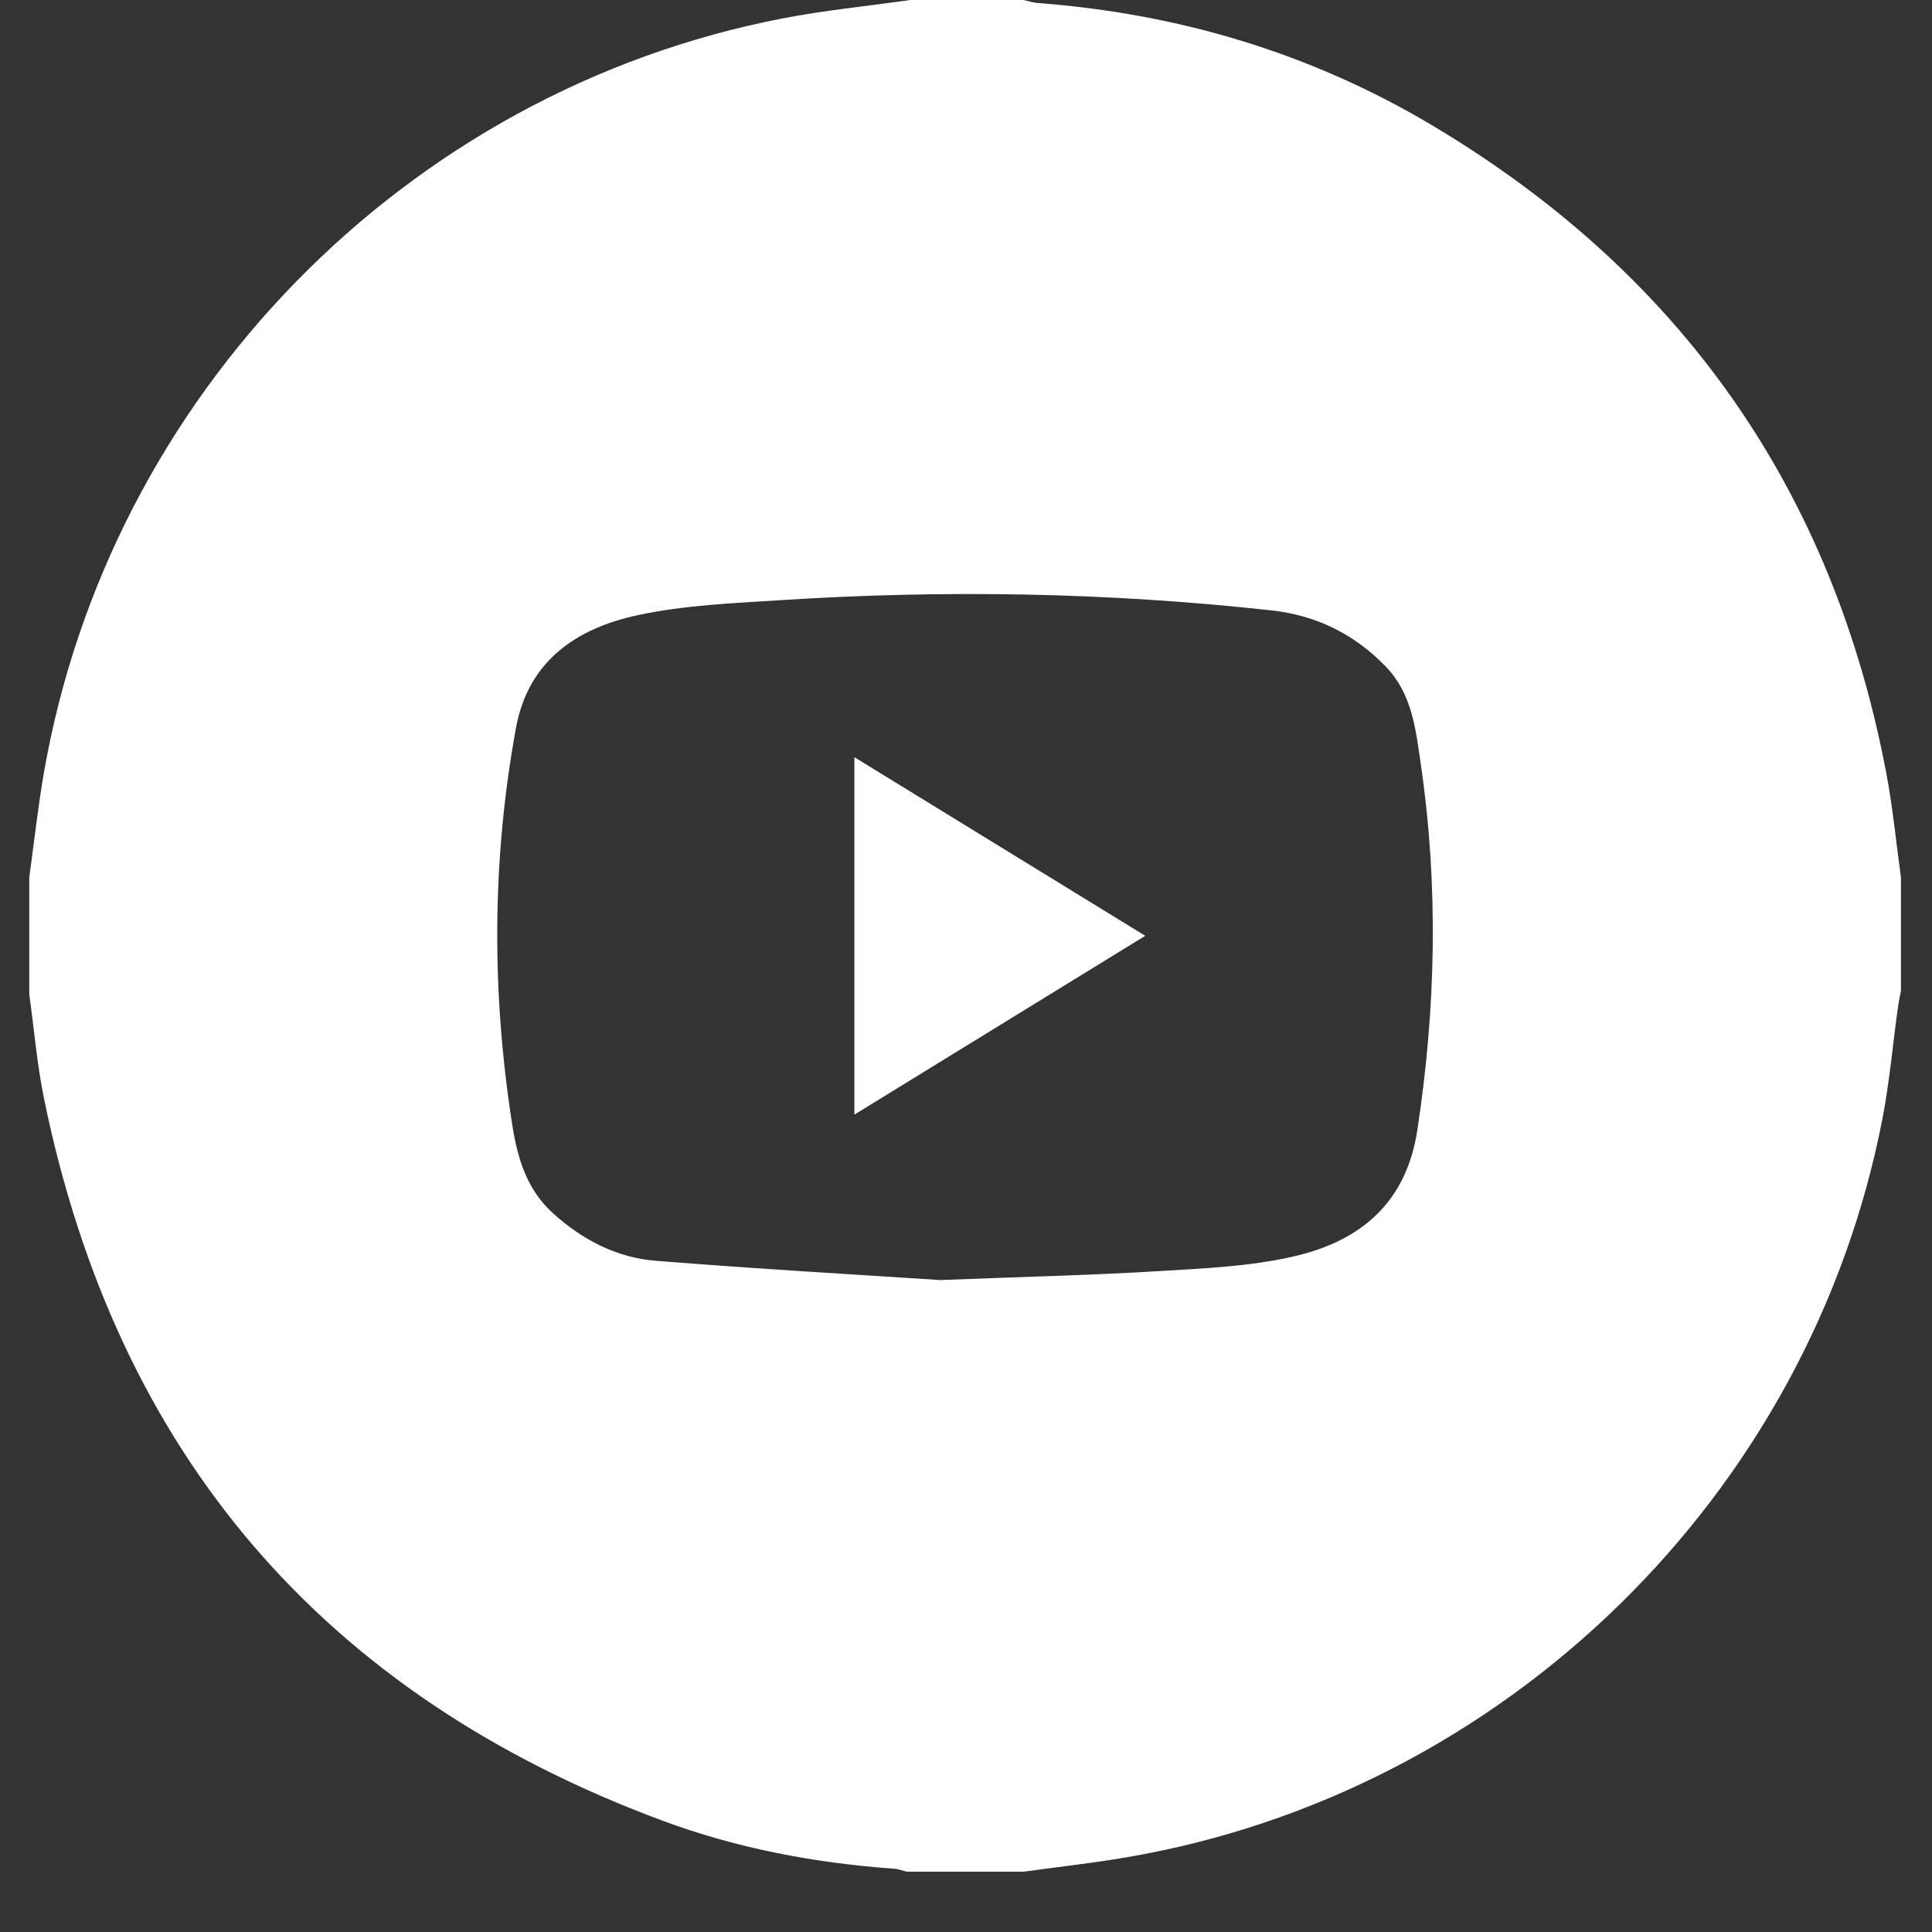 <svg width="27" height="27" viewBox="0 0 27 27" fill="none" xmlns="http://www.w3.org/2000/svg">
<rect x="0" y="0" width="27" height="27" fill="#333333" stroke="none"/>
<path d="M12.721 0C13.248 0 13.777 0 14.305 0C14.37 0.014 14.435 0.037 14.501 0.042C16.466 0.19 18.312 0.739 20.005 1.746C23.483 3.814 25.616 6.84 26.365 10.825C26.454 11.3 26.5 11.783 26.566 12.262C26.566 12.789 26.566 13.318 26.566 13.845C26.551 13.927 26.533 14.009 26.522 14.091C26.451 14.604 26.406 15.123 26.308 15.631C25.29 20.896 21.03 25.057 15.739 25.957C15.263 26.038 14.783 26.091 14.305 26.157C13.759 26.157 13.215 26.157 12.67 26.157C12.614 26.143 12.558 26.12 12.501 26.116C11.393 26.037 10.307 25.833 9.266 25.447C4.516 23.687 1.633 20.317 0.616 15.357C0.517 14.876 0.477 14.383 0.409 13.896C0.409 13.351 0.409 12.807 0.409 12.262C0.475 11.783 0.528 11.302 0.609 10.826C1.519 5.526 5.67 1.275 10.933 0.258C11.523 0.144 12.124 0.085 12.721 0ZM13.14 17.889C14.393 17.84 15.287 17.82 16.179 17.765C16.815 17.726 17.462 17.701 18.079 17.559C19.004 17.347 19.652 16.819 19.808 15.791C20.067 14.087 20.105 12.386 19.856 10.68C19.785 10.193 19.736 9.698 19.365 9.314C18.926 8.86 18.393 8.599 17.773 8.531C15.491 8.279 13.204 8.24 10.914 8.387C10.244 8.43 9.564 8.457 8.912 8.597C8.062 8.78 7.382 9.231 7.21 10.176C6.874 12.018 6.869 13.864 7.158 15.714C7.232 16.188 7.361 16.625 7.732 16.959C8.143 17.33 8.622 17.577 9.168 17.62C10.608 17.735 12.053 17.817 13.14 17.889Z" fill="white"/>
<path d="M11.94 10.582C13.304 11.42 14.634 12.236 16.005 13.078C14.639 13.917 13.306 14.737 11.94 15.577C11.94 13.903 11.94 12.269 11.94 10.582Z" fill="white"/>
</svg>
